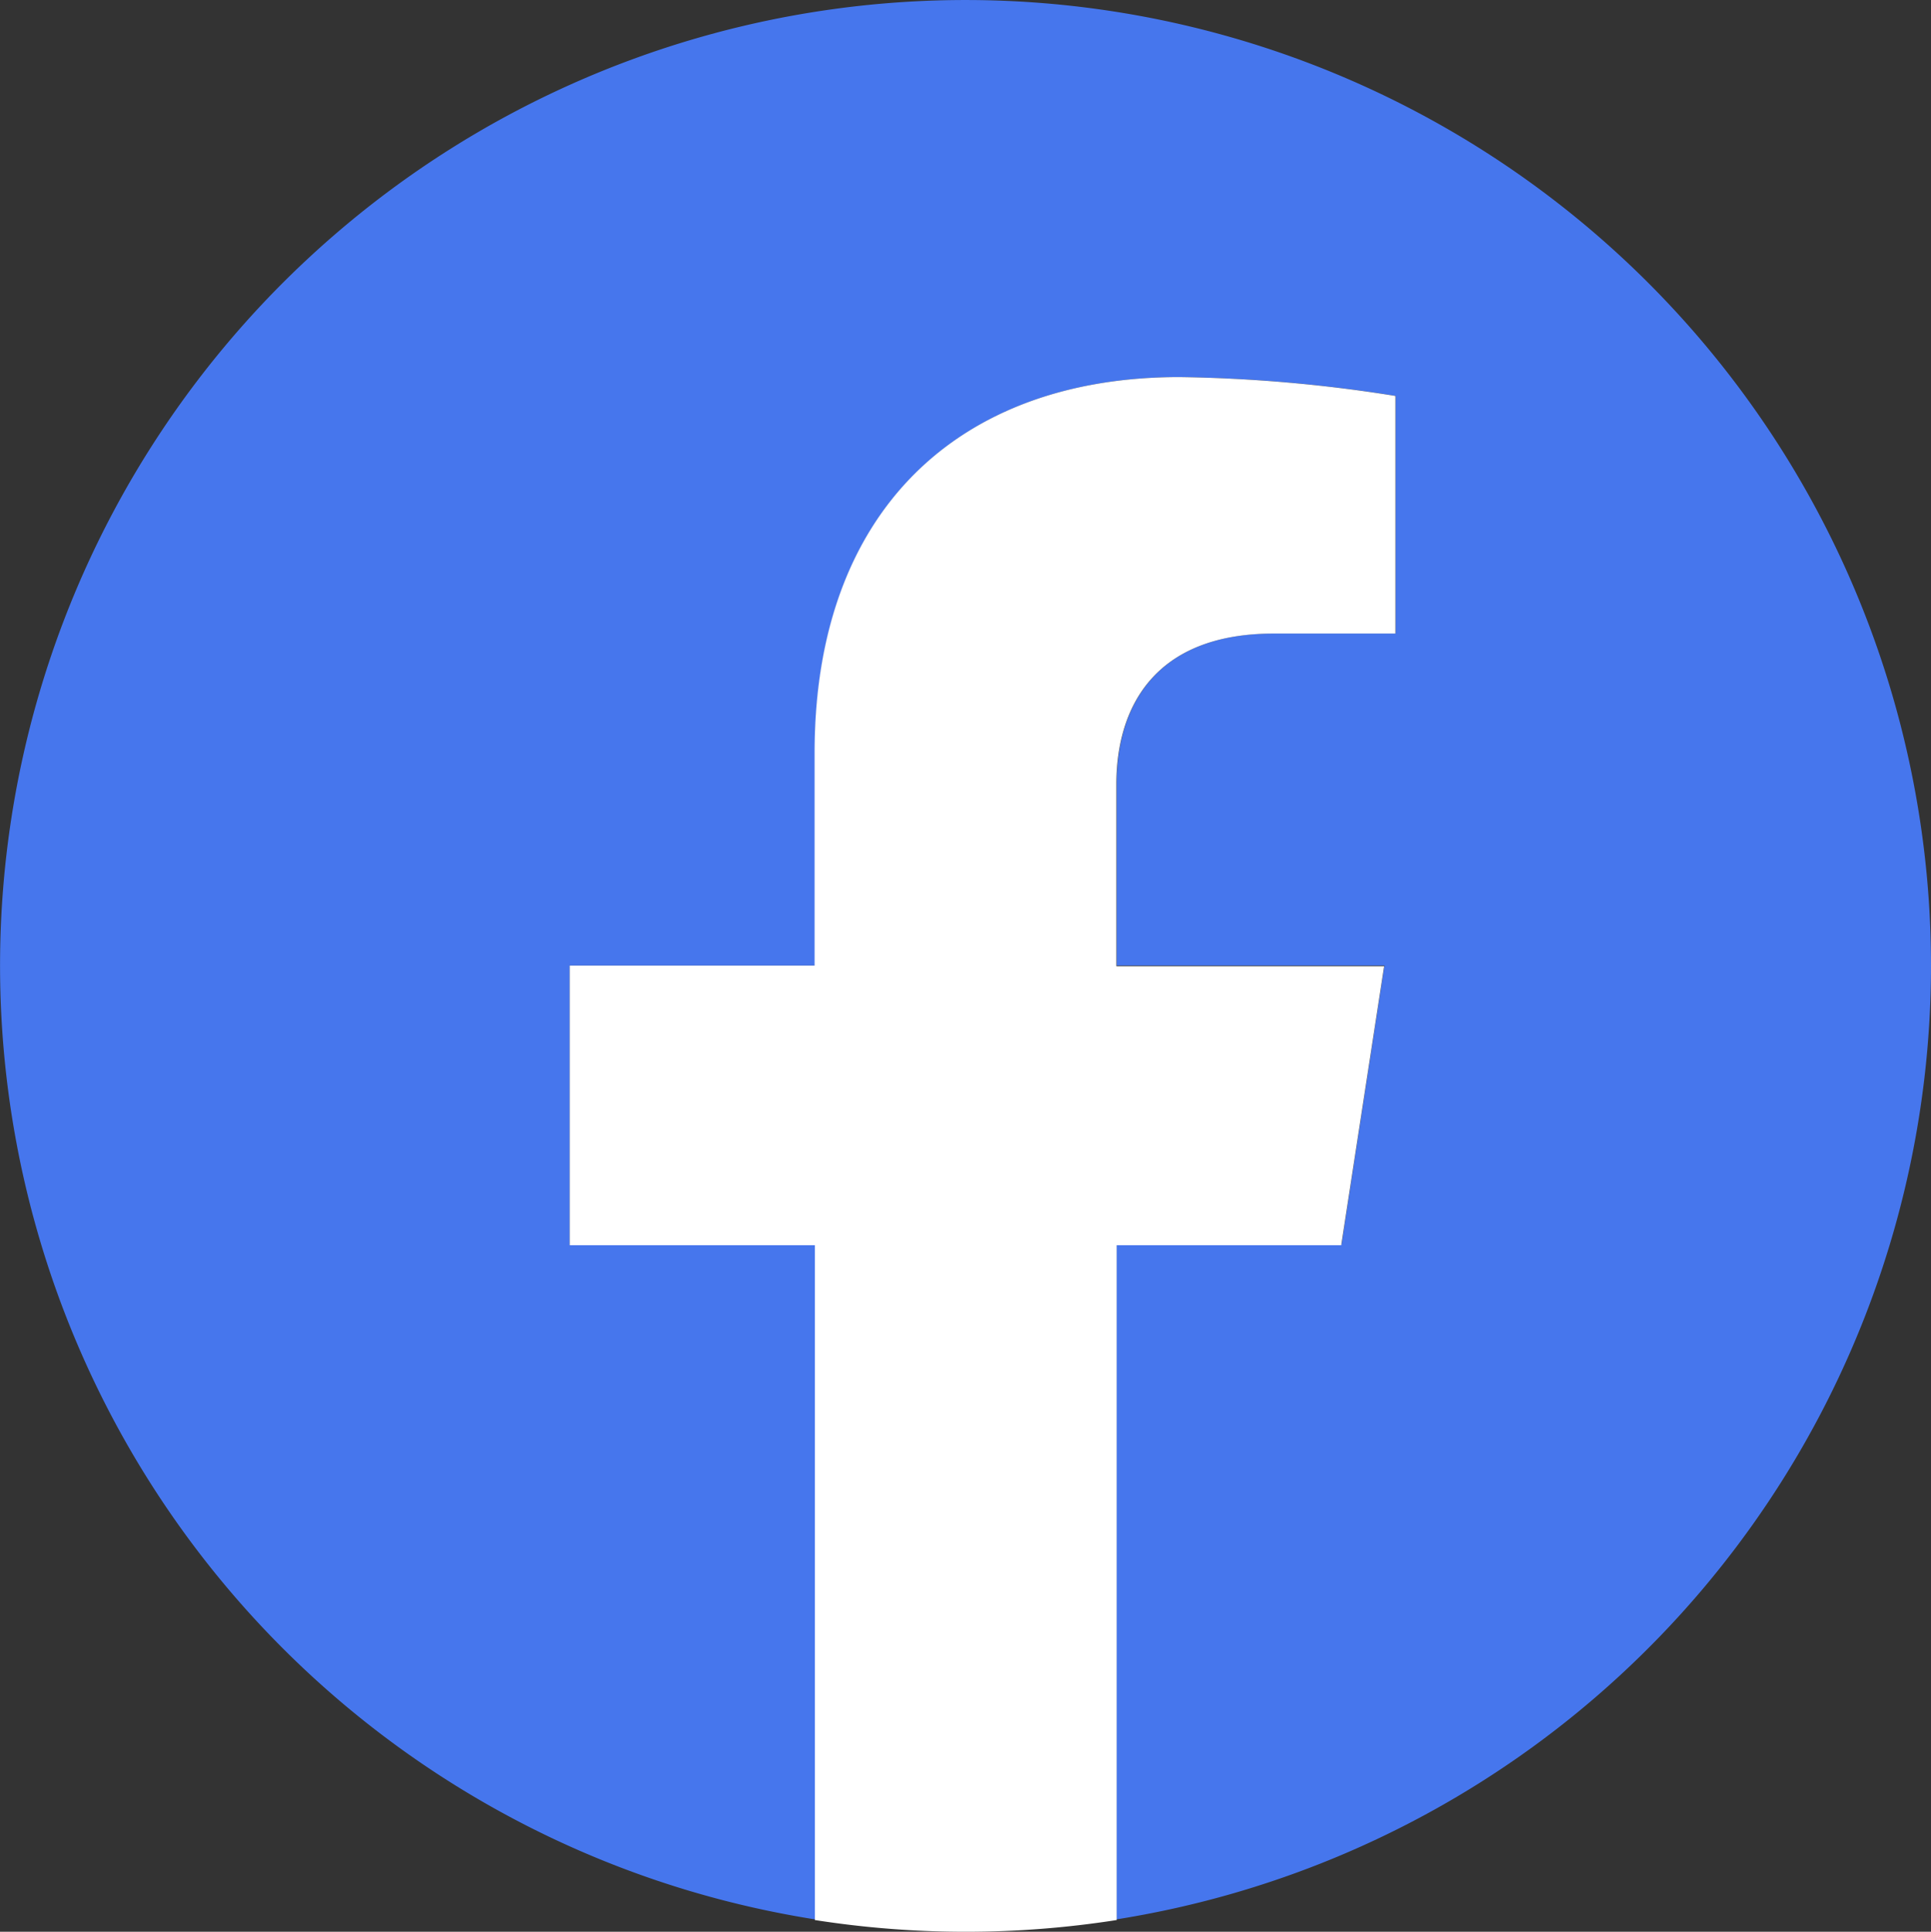 <?xml version="1.0" encoding="UTF-8" standalone="no"?>
<!-- Created with Inkscape (http://www.inkscape.org/) -->

<svg
   xmlns:dc="http://purl.org/dc/elements/1.1/"
   xmlns:cc="http://creativecommons.org/ns#"
   xmlns:rdf="http://www.w3.org/1999/02/22-rdf-syntax-ns#"
   xmlns:svg="http://www.w3.org/2000/svg"
   xmlns="http://www.w3.org/2000/svg"
   xmlns:sodipodi="http://sodipodi.sourceforge.net/DTD/sodipodi-0.dtd"
   xmlns:inkscape="http://www.inkscape.org/namespaces/inkscape"
   width="35.719mm"
   height="35.729mm"
   viewBox="0 0 35.719 35.729"
   version="1.1"
   id="svg8"
   sodipodi:docname="facebook.svg"
   inkscape:version="0.92.5 (2060ec1f9f, 2020-04-08)">
  <rect x="0" y="0" width="35.719" height="35.729" fill="#333333" stroke="none"/>
  <defs
     id="defs2">
    <style
       id="style815">.cls-1{fill:none;}.cls-2{fill:#f7f6f5;}.cls-3{clip-path:url(#clip-path);}.cls-4{clip-path:url(#clip-path-2);}.cls-29,.cls-5,.cls-7{fill:#fff;}.cls-26,.cls-33,.cls-34,.cls-6,.cls-7{fill-rule:evenodd;}.cls-6{fill:url(#radial-gradient);}.cls-8{fill:url(#linear-gradient);}.cls-9{fill:#5a99ec;}.cls-10{fill:#121f37;}.cls-11{fill:#c40027;}.cls-12{fill:#da0000;}.cls-13{fill:url(#linear-gradient-2);}.cls-14{fill:#4467ad;}.cls-15{fill:#fefefe;}.cls-16{fill:#0063dc;}.cls-17{fill:#ff0084;}.cls-18{fill:#fefb00;}.cls-19{fill:url(#linear-gradient-3);}.cls-20{fill:url(#linear-gradient-4);}.cls-21{fill:#c8daea;}.cls-22{fill:#a9c6d8;}.cls-23{fill:#dc4711;}.cls-24{fill:#9146ff;}.cls-25{fill:#ea4c89;}.cls-26{fill:#c32361;}.cls-27{fill:#1ab7ea;}.cls-28{fill:url(#linear-gradient-5);}.cls-29{opacity:0.9;}.cls-30{fill:#fee712;}.cls-31{fill:url(#linear-gradient-6);}.cls-32{fill:url(#linear-gradient-7);}.cls-33{opacity:0.05;}.cls-33,.cls-34{isolation:isolate;}.cls-34{opacity:0.1;}.cls-35{fill:url(#linear-gradient-8);}.cls-36{fill:#010201;}.cls-37{fill:#cb1c54;}.cls-38{fill:#6abac5;}.cls-39{fill:#68b82b;}.cls-40{fill:#4676ed;}.cls-41{fill:#7bd568;}</style>
    <clipPath
       id="clip-path">
      <circle
         id="circle817"
         r="67.5"
         cy="275.45"
         cx="600"
         class="cls-1"
         style="fill:none" />
    </clipPath>
    <clipPath
       id="clip-path-2">
      <rect
         id="rect820"
         height="145"
         width="145"
         y="202.95"
         x="527.5"
         class="cls-1"
         style="fill:none" />
    </clipPath>
    <radialGradient
       gradientUnits="userSpaceOnUse"
       gradientTransform="matrix(800,0,0,-800,-329875,805917.28)"
       r="0.14"
       cy="1006.99"
       cx="412.77"
       id="radial-gradient">
      <stop
         id="stop823"
         stop-color="#5697fb"
         offset="0" />
      <stop
         id="stop825"
         stop-color="#8936f9"
         offset="0.61" />
      <stop
         id="stop827"
         stop-color="#dd537e"
         offset="0.93" />
      <stop
         id="stop829"
         stop-color="#e06f62"
         offset="1" />
    </radialGradient>
    <linearGradient
       gradientUnits="userSpaceOnUse"
       y2="198.14"
       x2="824.17"
       y1="333.14"
       x1="824.17"
       id="linear-gradient">
      <stop
         id="stop832"
         stop-color="#78cd51"
         offset="0" />
      <stop
         id="stop834"
         stop-color="#a0fc84"
         offset="1" />
    </linearGradient>
    <linearGradient
       gradientUnits="userSpaceOnUse"
       y2="423.77"
       x2="1097.02"
       y1="519.23"
       x1="1001.56"
       id="linear-gradient-2">
      <stop
         id="stop837"
         stop-color="#e17756"
         offset="0" />
      <stop
         id="stop839"
         stop-color="#d92a7a"
         offset="1" />
    </linearGradient>
    <linearGradient
       gradientUnits="userSpaceOnUse"
       y2="789.05"
       x2="151.67"
       y1="924.05"
       x1="151.67"
       id="linear-gradient-3">
      <stop
         id="stop842"
         stop-color="#00cd63"
         offset="0" />
      <stop
         id="stop844"
         stop-color="#00de7d"
         offset="0.63" />
      <stop
         id="stop846"
         stop-color="#00e88d"
         offset="1" />
    </linearGradient>
    <linearGradient
       gradientUnits="userSpaceOnUse"
       y2="994.16"
       x2="375.84"
       y1="1129.16"
       x1="375.84"
       id="linear-gradient-4">
      <stop
         id="stop849"
         stop-color="#1d93d2"
         offset="0" />
      <stop
         id="stop851"
         stop-color="#38b0e3"
         offset="1" />
    </linearGradient>
    <linearGradient
       gradientUnits="userSpaceOnUse"
       y2="1124.34"
       x2="600"
       y1="1010.66"
       x1="600"
       id="linear-gradient-5">
      <stop
         id="stop854"
         stop-color="#f8a01d"
         offset="0" />
      <stop
         id="stop856"
         stop-color="#f26e23"
         offset="0.47" />
      <stop
         id="stop858"
         stop-color="#ef5826"
         offset="1" />
    </linearGradient>
    <linearGradient
       gradientUnits="userSpaceOnUse"
       gradientTransform="matrix(33.33,0,0,-33.33,11574.09,38061.24)"
       y2="1115.68"
       x2="-329.66"
       y1="1117.27"
       x1="-329.91"
       id="linear-gradient-6">
      <stop
         id="stop861"
         stop-color="#00b7f0"
         offset="0.01" />
      <stop
         id="stop863"
         stop-color="#009de5"
         offset="0.34" />
      <stop
         id="stop865"
         stop-color="#0082d9"
         offset="0.76" />
      <stop
         id="stop867"
         stop-color="#0078d4"
         offset="1" />
    </linearGradient>
    <linearGradient
       gradientUnits="userSpaceOnUse"
       gradientTransform="matrix(33.33,0,0,-33.33,11574.09,38061.24)"
       y2="1115.73"
       x2="-327.97"
       y1="1114.92"
       x1="-329.36"
       id="linear-gradient-7">
      <stop
         id="stop870"
         stop-color="#0078d4"
         offset="0" />
      <stop
         id="stop872"
         stop-color="#007ad5"
         offset="0.37" />
      <stop
         id="stop874"
         stop-color="#0082d9"
         offset="0.57" />
      <stop
         id="stop876"
         stop-color="#0090df"
         offset="0.73" />
      <stop
         id="stop878"
         stop-color="#00a3e7"
         offset="0.88" />
      <stop
         id="stop880"
         stop-color="#00bcf2"
         offset="1" />
    </linearGradient>
    <linearGradient
       gradientUnits="userSpaceOnUse"
       gradientTransform="matrix(33.33,0,0,-33.33,11574.09,38061.24)"
       y2="1114.55"
       x2="-328.45"
       y1="1116.75"
       x1="-329.72"
       id="linear-gradient-8">
      <stop
         id="stop883"
         stop-color="#00b7f0"
         offset="0" />
      <stop
         id="stop885"
         stop-color="#007cc1"
         offset="1" />
    </linearGradient>
  </defs>
  <sodipodi:namedview
     id="base"
     pagecolor="#ffffff"
     bordercolor="#666666"
     borderopacity="1.0"
     inkscape:pageopacity="0.0"
     inkscape:pageshadow="2"
     inkscape:zoom="0.12374369"
     inkscape:cx="-615.31351"
     inkscape:cy="-511.70832"
     inkscape:document-units="mm"
     inkscape:current-layer="layer1"
     showgrid="false"
     inkscape:window-width="1366"
     inkscape:window-height="705"
     inkscape:window-x="-8"
     inkscape:window-y="-8"
     inkscape:window-maximized="1" />
  <g
     inkscape:label="Layer 1"
     inkscape:groupmode="layer"
     id="layer1"
     transform="translate(-624.524,271.761)">
    <path
       style="fill:#4676ed;stroke-width:0.265"
       inkscape:connector-curvature="0"
       class="cls-40"
       d="m 660.243,-253.902 a 17.859,17.859 0 1 0 -20.637,17.642 v -12.47 h -4.543 v -5.173 h 4.535 v -3.937 c 0,-4.474 2.667,-6.948 6.747,-6.948 a 27.456,27.456 0 0 1 3.998,0.349 v 4.395 h -2.252 c -2.22,0 -2.91,1.378 -2.91,2.789 v 3.352 h 4.953 l -0.794,5.162 h -4.165 v 12.48 a 17.865,17.865 0 0 0 15.068,-17.642 z"
       id="path2266" />
    <path
       style="fill:#ffffff;stroke-width:0.265"
       inkscape:connector-curvature="0"
       class="cls-5"
       d="m 649.334,-248.729 0.794,-5.162 h -4.953 v -3.363 c 0,-1.41 0.691,-2.789 2.91,-2.789 h 2.252 v -4.395 a 27.456,27.456 0 0 0 -3.998,-0.349 c -4.08,0 -6.747,2.474 -6.747,6.948 v 3.937 h -4.53 v 5.173 h 4.535 v 12.48 a 18.066,18.066 0 0 0 5.583,0 v -12.48 z"
       id="path2268" />
  </g>
</svg>
